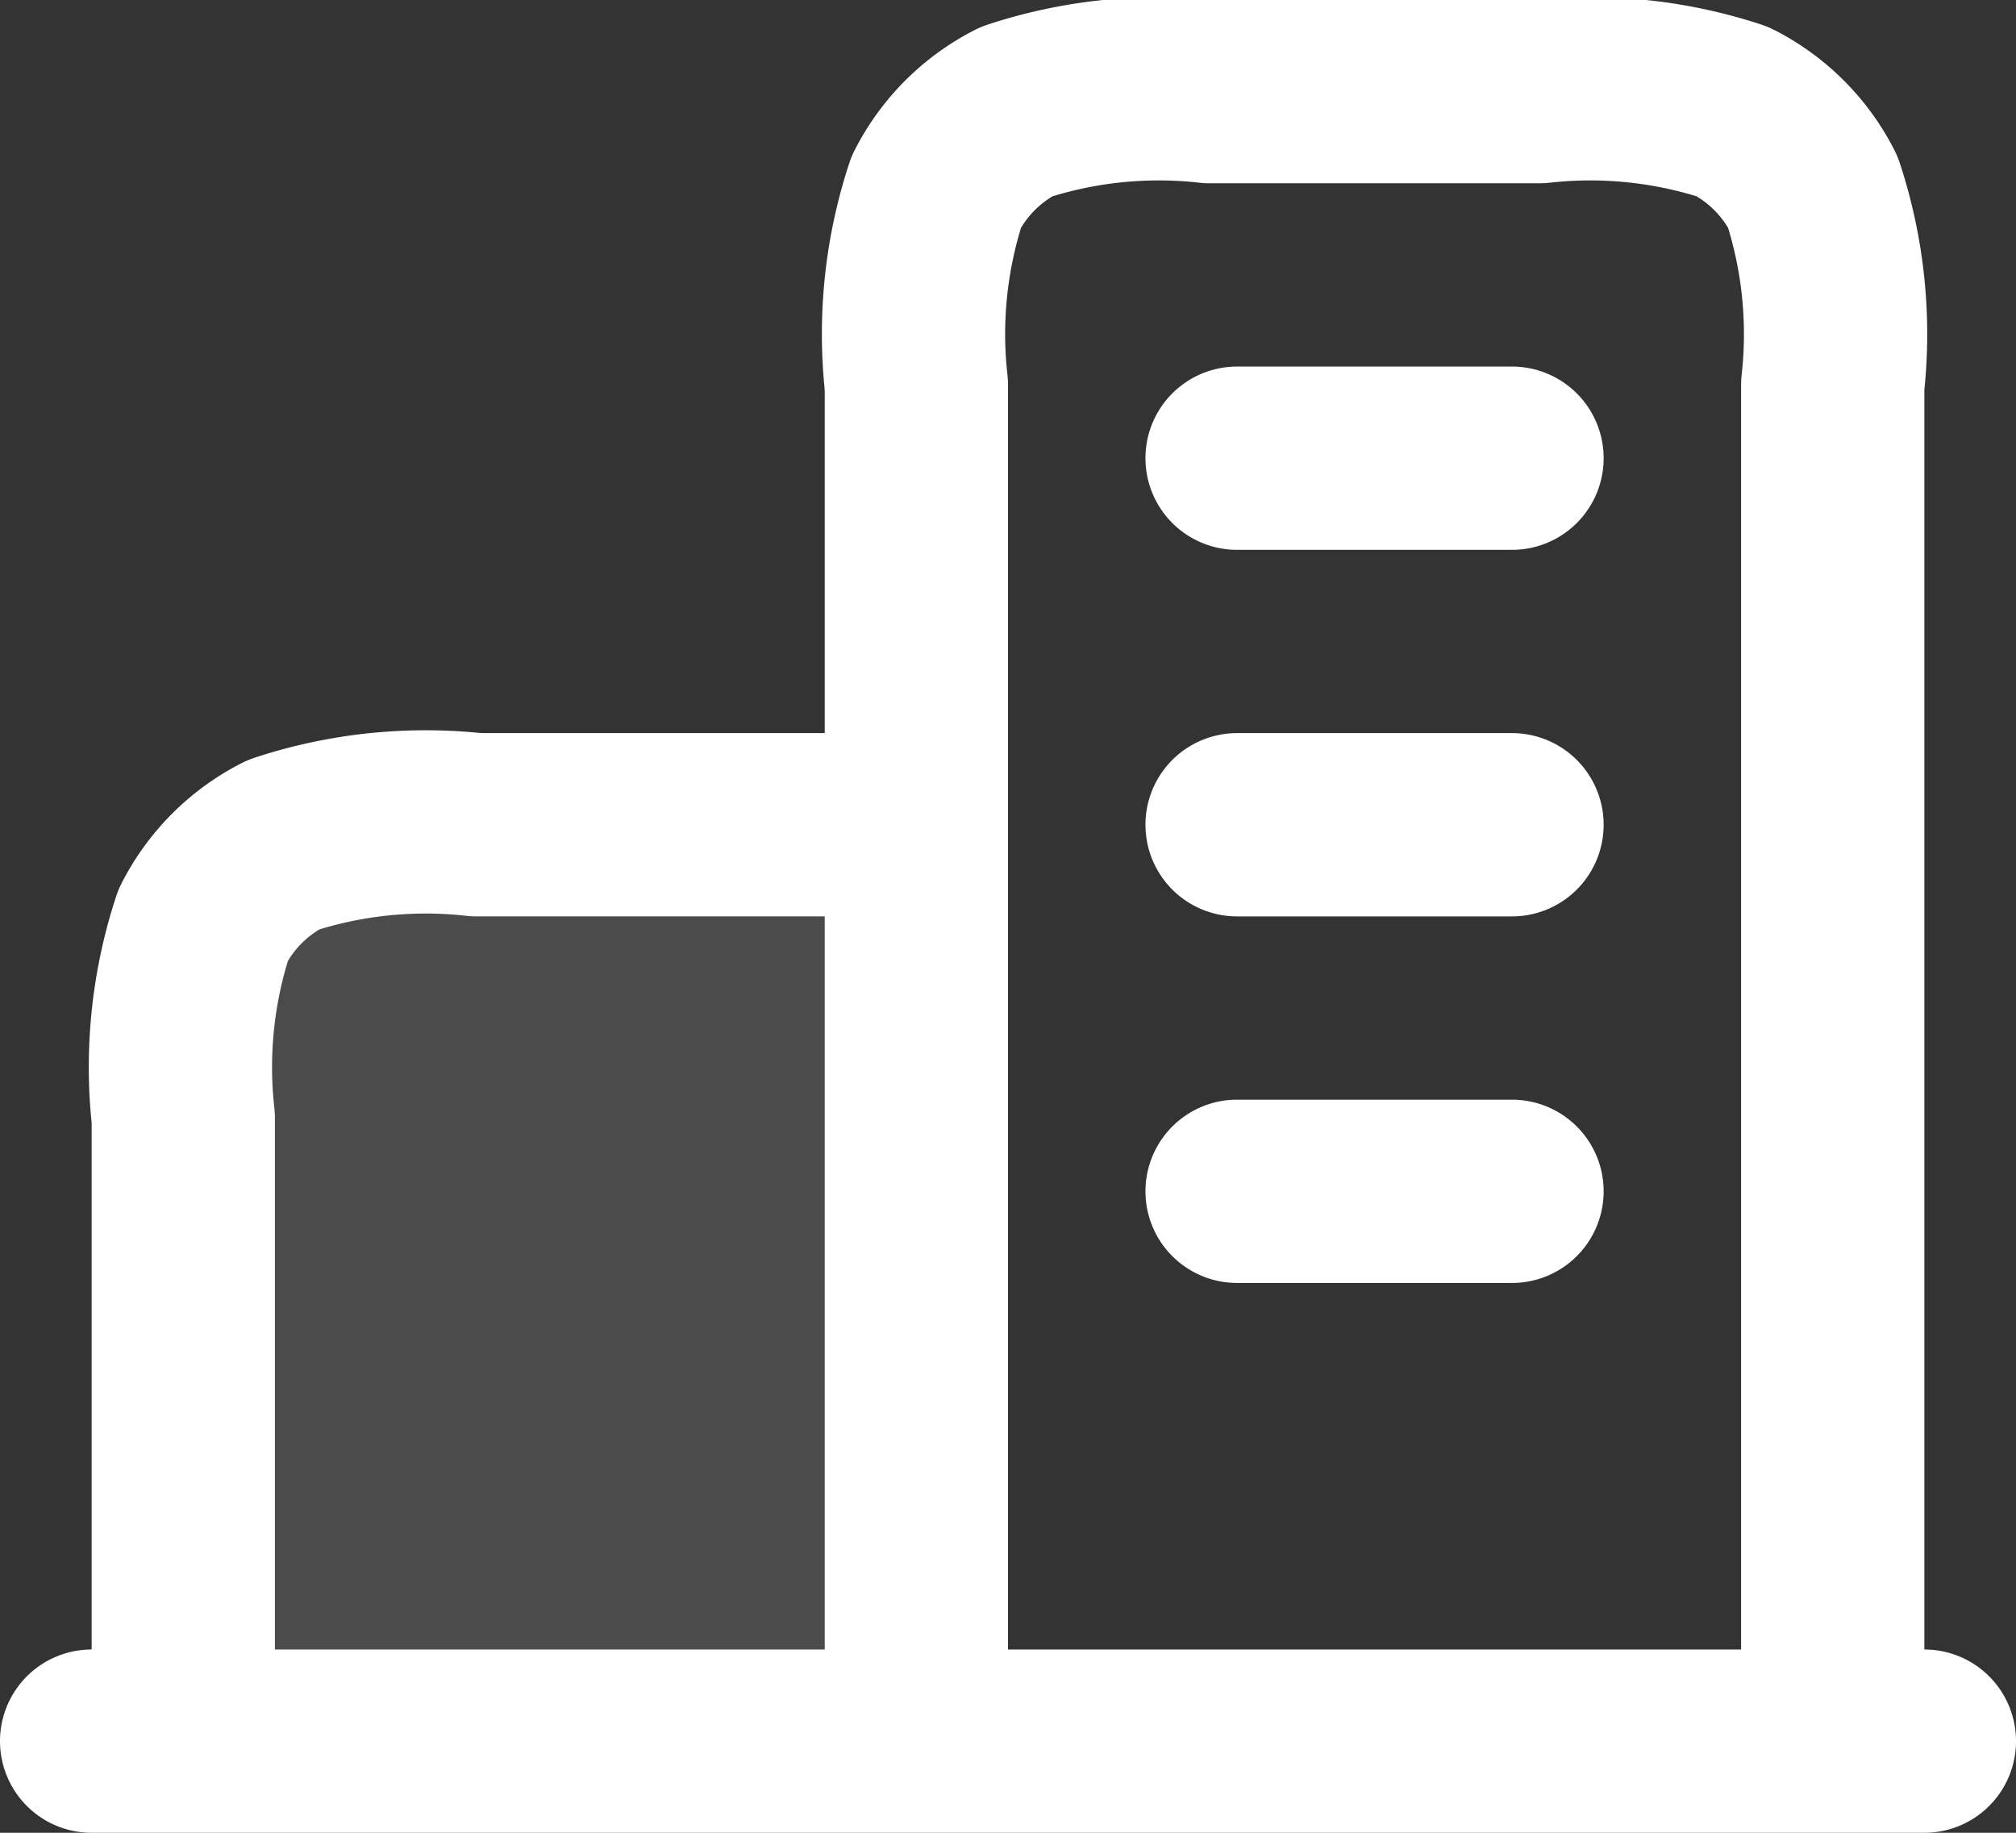 <svg xmlns="http://www.w3.org/2000/svg" width="22" height="20"><rect width="100%" height="100%" fill="#333333" stroke="none"/><path data-name="Path 79845" d="M2 12.2a4.969 4.969 0 01.218-2.108 2 2 0 01.874-.874A4.969 4.969 0 015.2 9H10v10H2z" fill="#fff" opacity=".12"/><path data-name="Path 79846" d="M10 9H5.2a4.969 4.969 0 00-2.108.218 2 2 0 00-.874.874A4.969 4.969 0 002 12.2V19m18 0V4.2a4.969 4.969 0 00-.218-2.108 2 2 0 00-.874-.874A4.969 4.969 0 0016.8 1h-3.6a4.969 4.969 0 00-2.108.218 2 2 0 00-.874.874A4.969 4.969 0 0010 4.2V19m11 0H1M13.5 5h3m-3 4h3m-3 4h3" fill="none" stroke="#fff" stroke-linecap="round" stroke-linejoin="round" stroke-width="2"/></svg>